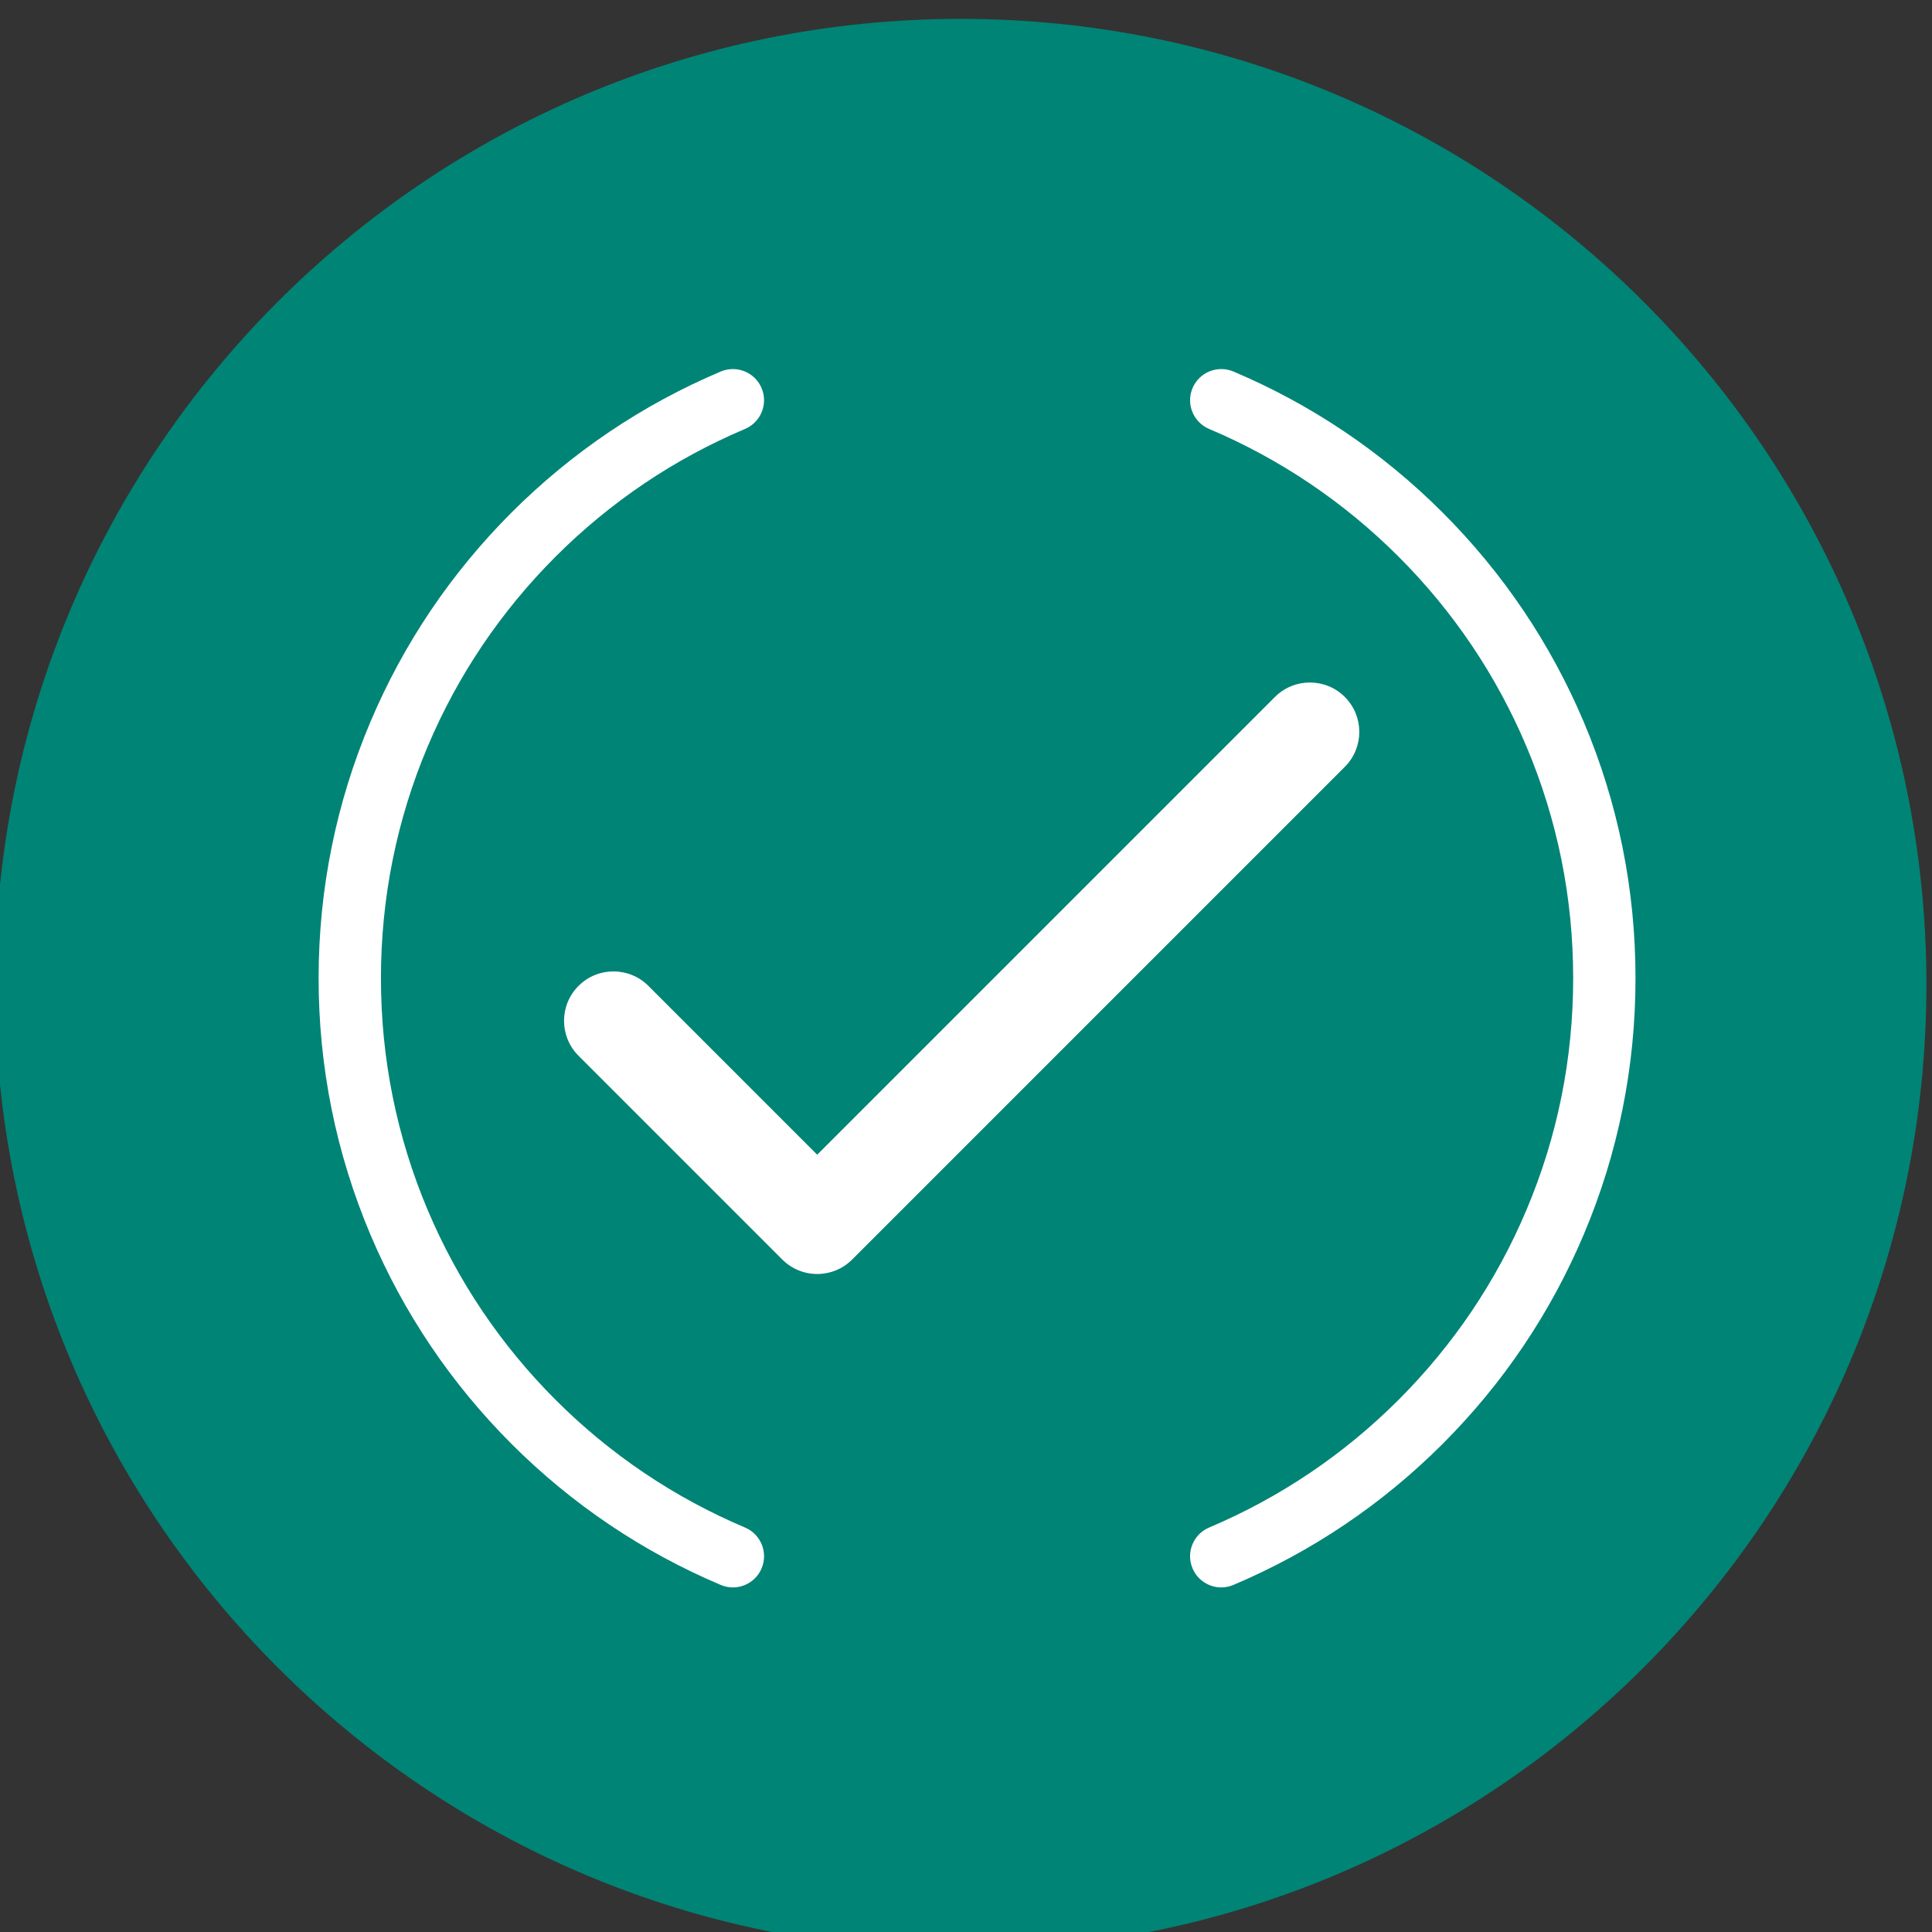 <?xml version="1.0" encoding="UTF-8" standalone="no"?>
<!-- Created with Inkscape (http://www.inkscape.org/) -->
<svg xmlns:inkscape="http://www.inkscape.org/namespaces/inkscape" xmlns:sodipodi="http://sodipodi.sourceforge.net/DTD/sodipodi-0.dtd" xmlns="http://www.w3.org/2000/svg" xmlns:svg="http://www.w3.org/2000/svg" version="1.1" id="svg2" width="140.588" height="140.589" viewBox="0 0 140.588 140.589" sodipodi:docname="Landing_Acrylit_2023.pdf">
  <rect x="0" y="0" width="140.588" height="140.589" fill="#333333" stroke="none"/>
  <defs id="defs6">
    <clipPath id="clipPath210">
      <path d="M 0,5658.5 H 1440 V 0 H 0 Z" id="path208"></path>
    </clipPath>
  </defs>
  <g id="g10" inkscape:groupmode="layer" inkscape:label="Page 1" transform="matrix(1.333,0,0,-1.333,-1484.105,5493.256)">
    <g id="g204">
      <g id="g206" clip-path="url(#clipPath210)">
        <g id="g224" transform="translate(1218.52,4067.221)">
          <path d="m 0,0 c 0,-29.117 -23.604,-52.721 -52.721,-52.721 -29.116,0 -52.72,23.604 -52.72,52.721 0,29.117 23.604,52.721 52.72,52.721 C -23.604,52.721 0,29.117 0,0" style="fill:#008476;fill-opacity:1;fill-rule:nonzero;stroke:none" id="path226"></path>
          <g id="g244" transform="translate(-18.707,-13.641)" style="display:inline">
            <path d="m 0,0 c -1.811,-4.284 -4.402,-8.129 -7.702,-11.429 -3.299,-3.298 -7.143,-5.888 -11.423,-7.7 -0.217,-0.092 -0.442,-0.136 -0.662,-0.136 -0.663,0 -1.294,0.391 -1.568,1.039 -0.366,0.865 0.038,1.864 0.903,2.23 3.876,1.641 7.357,3.987 10.345,6.974 2.987,2.987 5.333,6.468 6.973,10.348 1.697,4.008 2.557,8.268 2.557,12.665 0,4.396 -0.86,8.656 -2.557,12.665 -1.64,3.879 -3.986,7.36 -6.974,10.348 -2.987,2.986 -6.468,5.332 -10.344,6.973 -0.865,0.367 -1.269,1.365 -0.903,2.23 0.366,0.866 1.365,1.268 2.23,0.904 4.28,-1.813 8.124,-4.403 11.423,-7.7 3.3,-3.301 5.891,-7.146 7.703,-11.43 C 1.875,23.552 2.826,18.845 2.826,13.991 2.826,9.136 1.875,4.429 0,0 m -39.937,-1.365 c -0.506,-0.506 -1.192,-0.79 -1.908,-0.79 -0.715,0 -1.401,0.284 -1.907,0.79 L -54.874,9.758 c -1.054,1.054 -1.054,2.762 0,3.815 1.053,1.053 2.761,1.053 3.814,0 l 9.215,-9.216 24.988,24.988 c 1.053,1.053 2.762,1.053 3.815,0 1.053,-1.053 1.053,-2.761 0,-3.814 z m -4.944,-16.861 c -0.275,-0.648 -0.905,-1.039 -1.568,-1.039 -0.22,0 -0.446,0.044 -0.662,0.136 -4.281,1.812 -8.124,4.403 -11.423,7.7 -3.301,3.305 -5.893,7.149 -7.703,11.429 -1.875,4.437 -2.826,9.145 -2.826,13.991 0,4.845 0.951,9.553 2.826,13.989 1.81,4.281 4.402,8.125 7.702,11.429 3.3,3.298 7.143,5.889 11.424,7.702 0.866,0.364 1.864,-0.038 2.23,-0.904 0.367,-0.865 -0.038,-1.863 -0.903,-2.23 -3.877,-1.641 -7.357,-3.987 -10.344,-6.973 -2.989,-2.992 -5.336,-6.474 -6.975,-10.348 -1.697,-4.015 -2.557,-8.277 -2.557,-12.665 0,-4.389 0.86,-8.651 2.557,-12.666 1.639,-3.874 3.986,-7.356 6.976,-10.349 2.986,-2.985 6.466,-5.33 10.343,-6.972 0.865,-0.366 1.27,-1.365 0.903,-2.23" style="fill:#ffffff;fill-opacity:1;fill-rule:nonzero;stroke:none" id="path246"></path>
          </g>
        </g>
      </g>
    </g>
  </g>
</svg>

